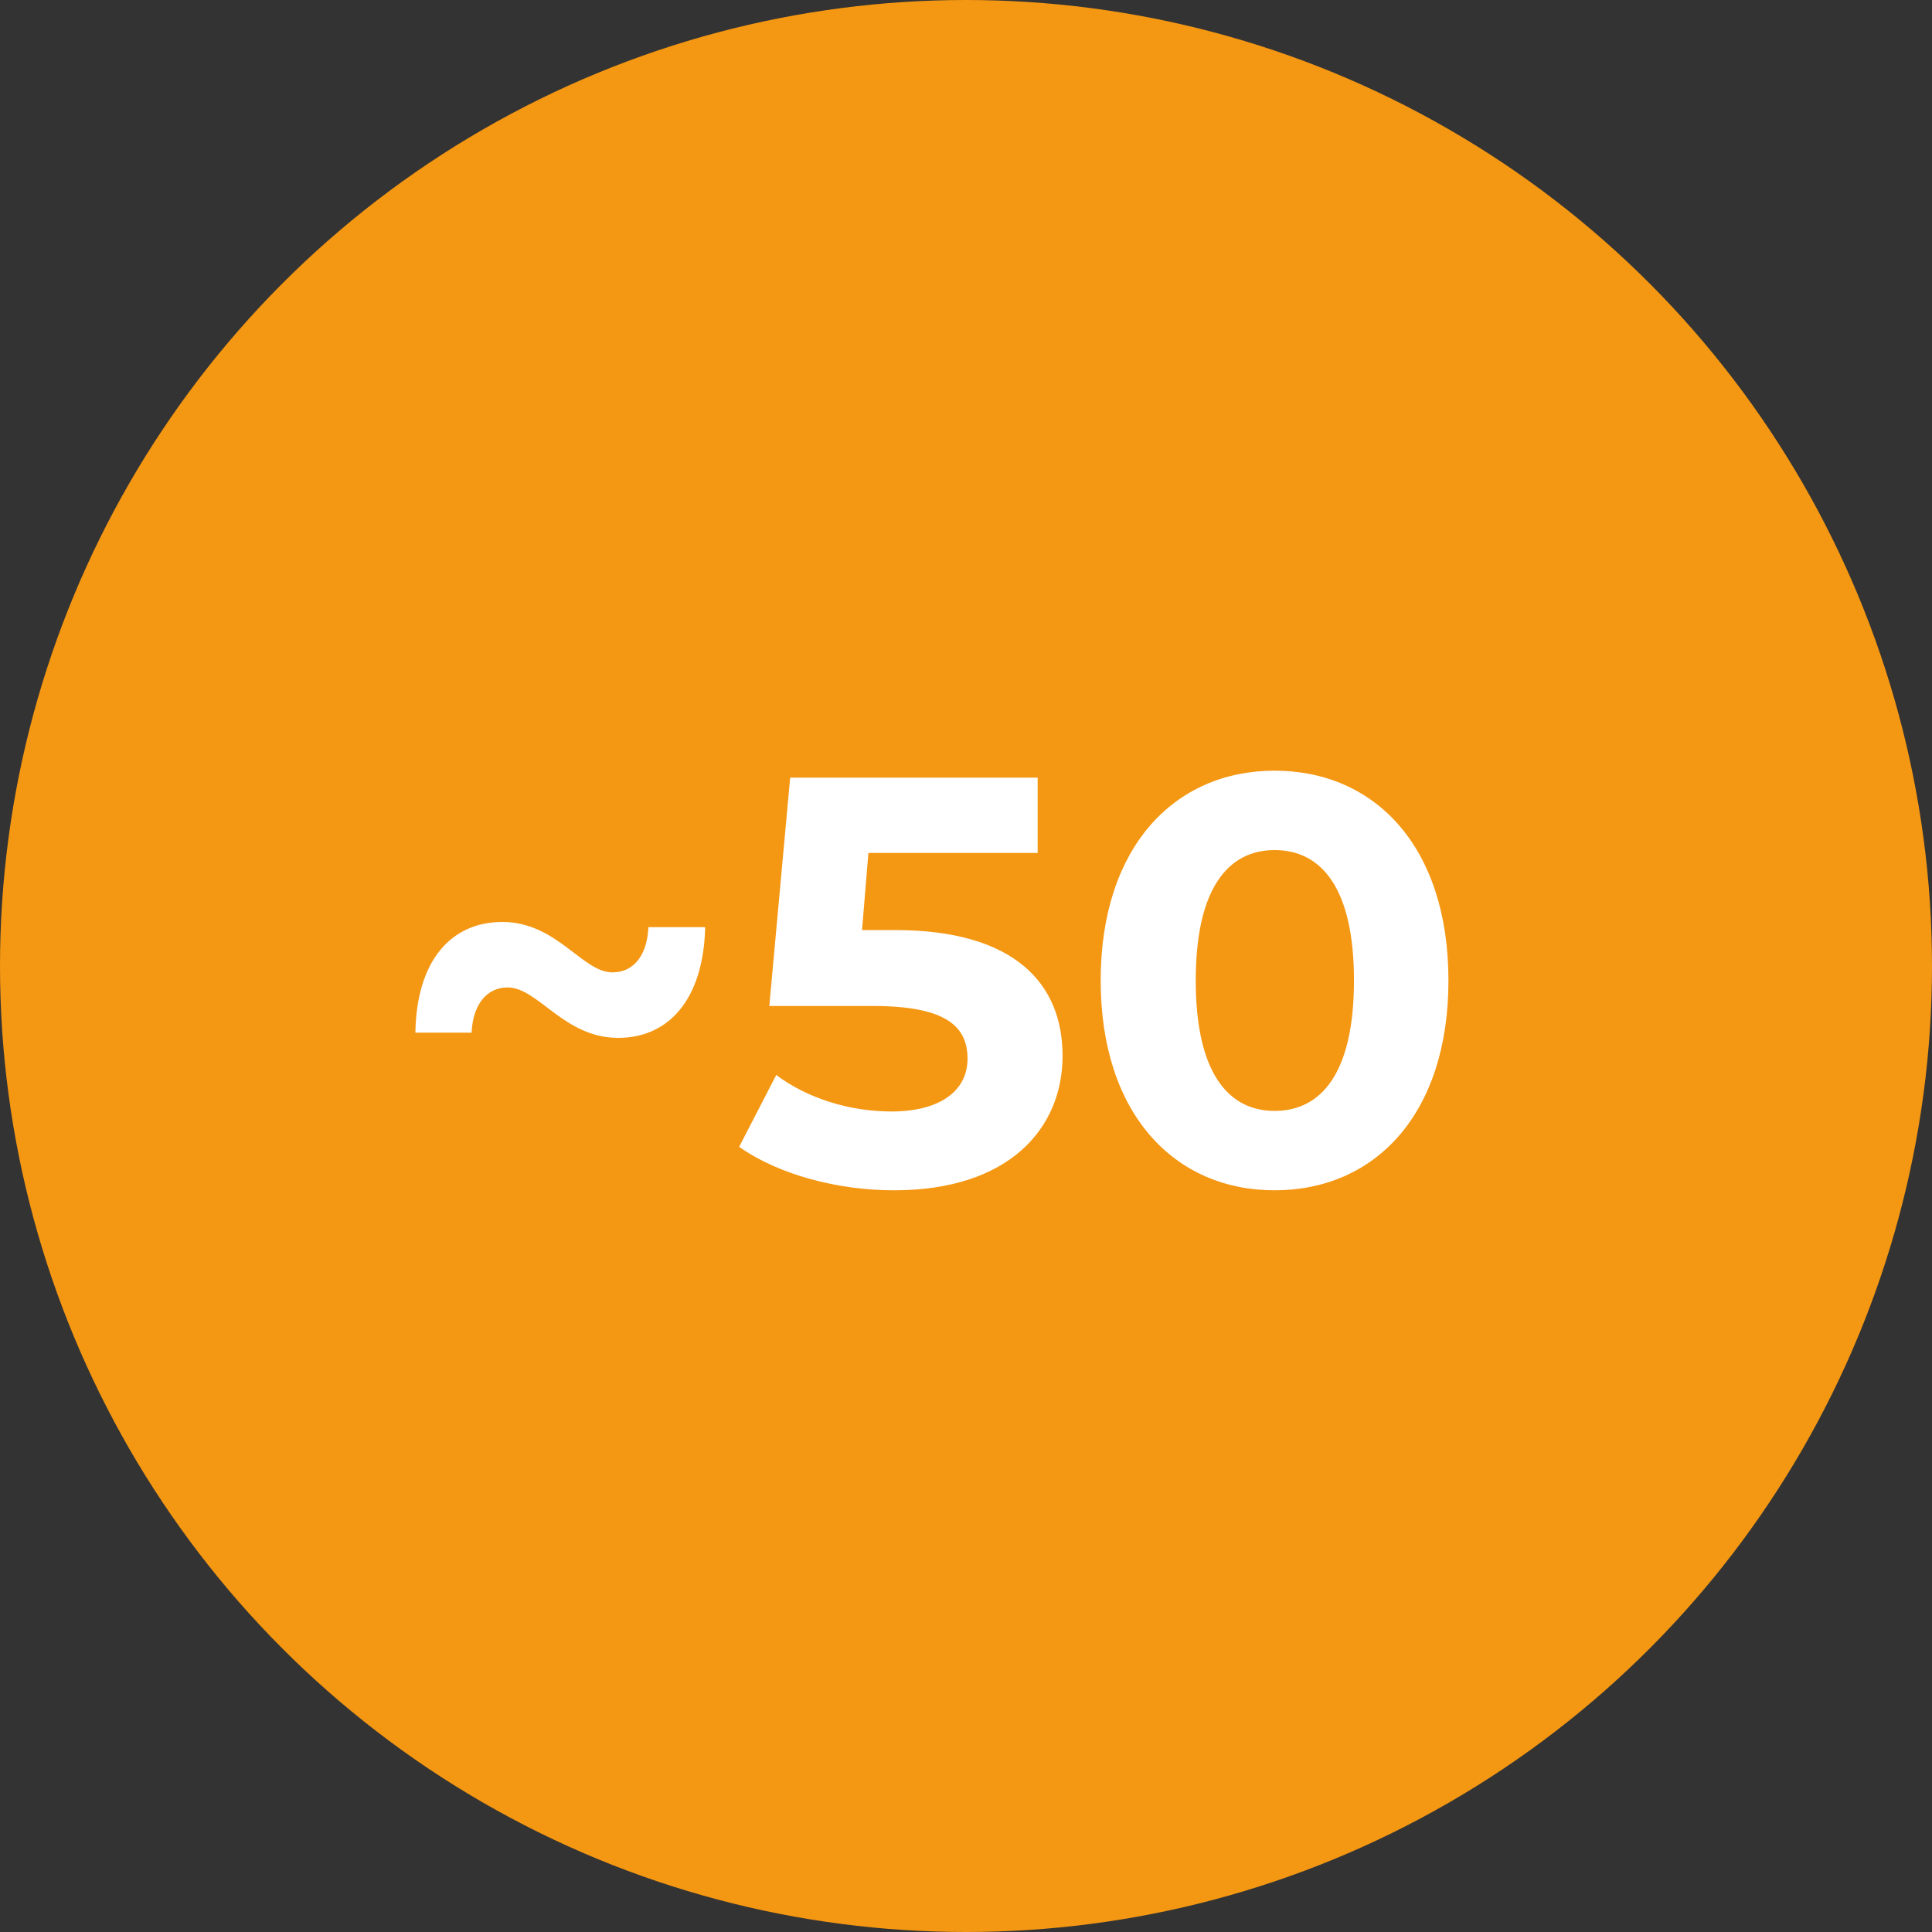 <?xml version="1.0" encoding="UTF-8"?>
<svg xmlns="http://www.w3.org/2000/svg" width="80" height="80" viewBox="0 0 80 80" fill="none">
  <rect x="0" y="0" width="80" height="80" fill="#333333" stroke="none"/>
  <circle cx="40" cy="40" r="40" fill="#F49712"></circle>
  <path d="M25.6 42.976C27.664 42.976 29.128 41.416 29.2 38.392H26.848C26.8 39.544 26.248 40.264 25.36 40.264C24.112 40.264 23.056 38.176 20.8 38.176C18.712 38.176 17.248 39.736 17.2 42.76H19.528C19.576 41.608 20.152 40.888 21.016 40.888C22.288 40.888 23.344 42.976 25.6 42.976ZM37.063 38.512H35.695L35.959 35.32H42.967V32.2H32.719L31.855 41.656H36.151C39.199 41.656 40.063 42.52 40.063 43.84C40.063 45.208 38.863 46.024 36.919 46.024C35.167 46.024 33.415 45.472 32.143 44.512L30.607 47.488C32.239 48.64 34.687 49.288 37.015 49.288C41.815 49.288 43.999 46.696 43.999 43.72C43.999 40.744 42.031 38.512 37.063 38.512ZM52.777 49.288C56.929 49.288 59.977 46.144 59.977 40.6C59.977 35.056 56.929 31.912 52.777 31.912C48.649 31.912 45.577 35.056 45.577 40.6C45.577 46.144 48.649 49.288 52.777 49.288ZM52.777 46C50.857 46 49.513 44.416 49.513 40.6C49.513 36.784 50.857 35.2 52.777 35.2C54.721 35.2 56.065 36.784 56.065 40.6C56.065 44.416 54.721 46 52.777 46Z" fill="white"></path>
</svg>
